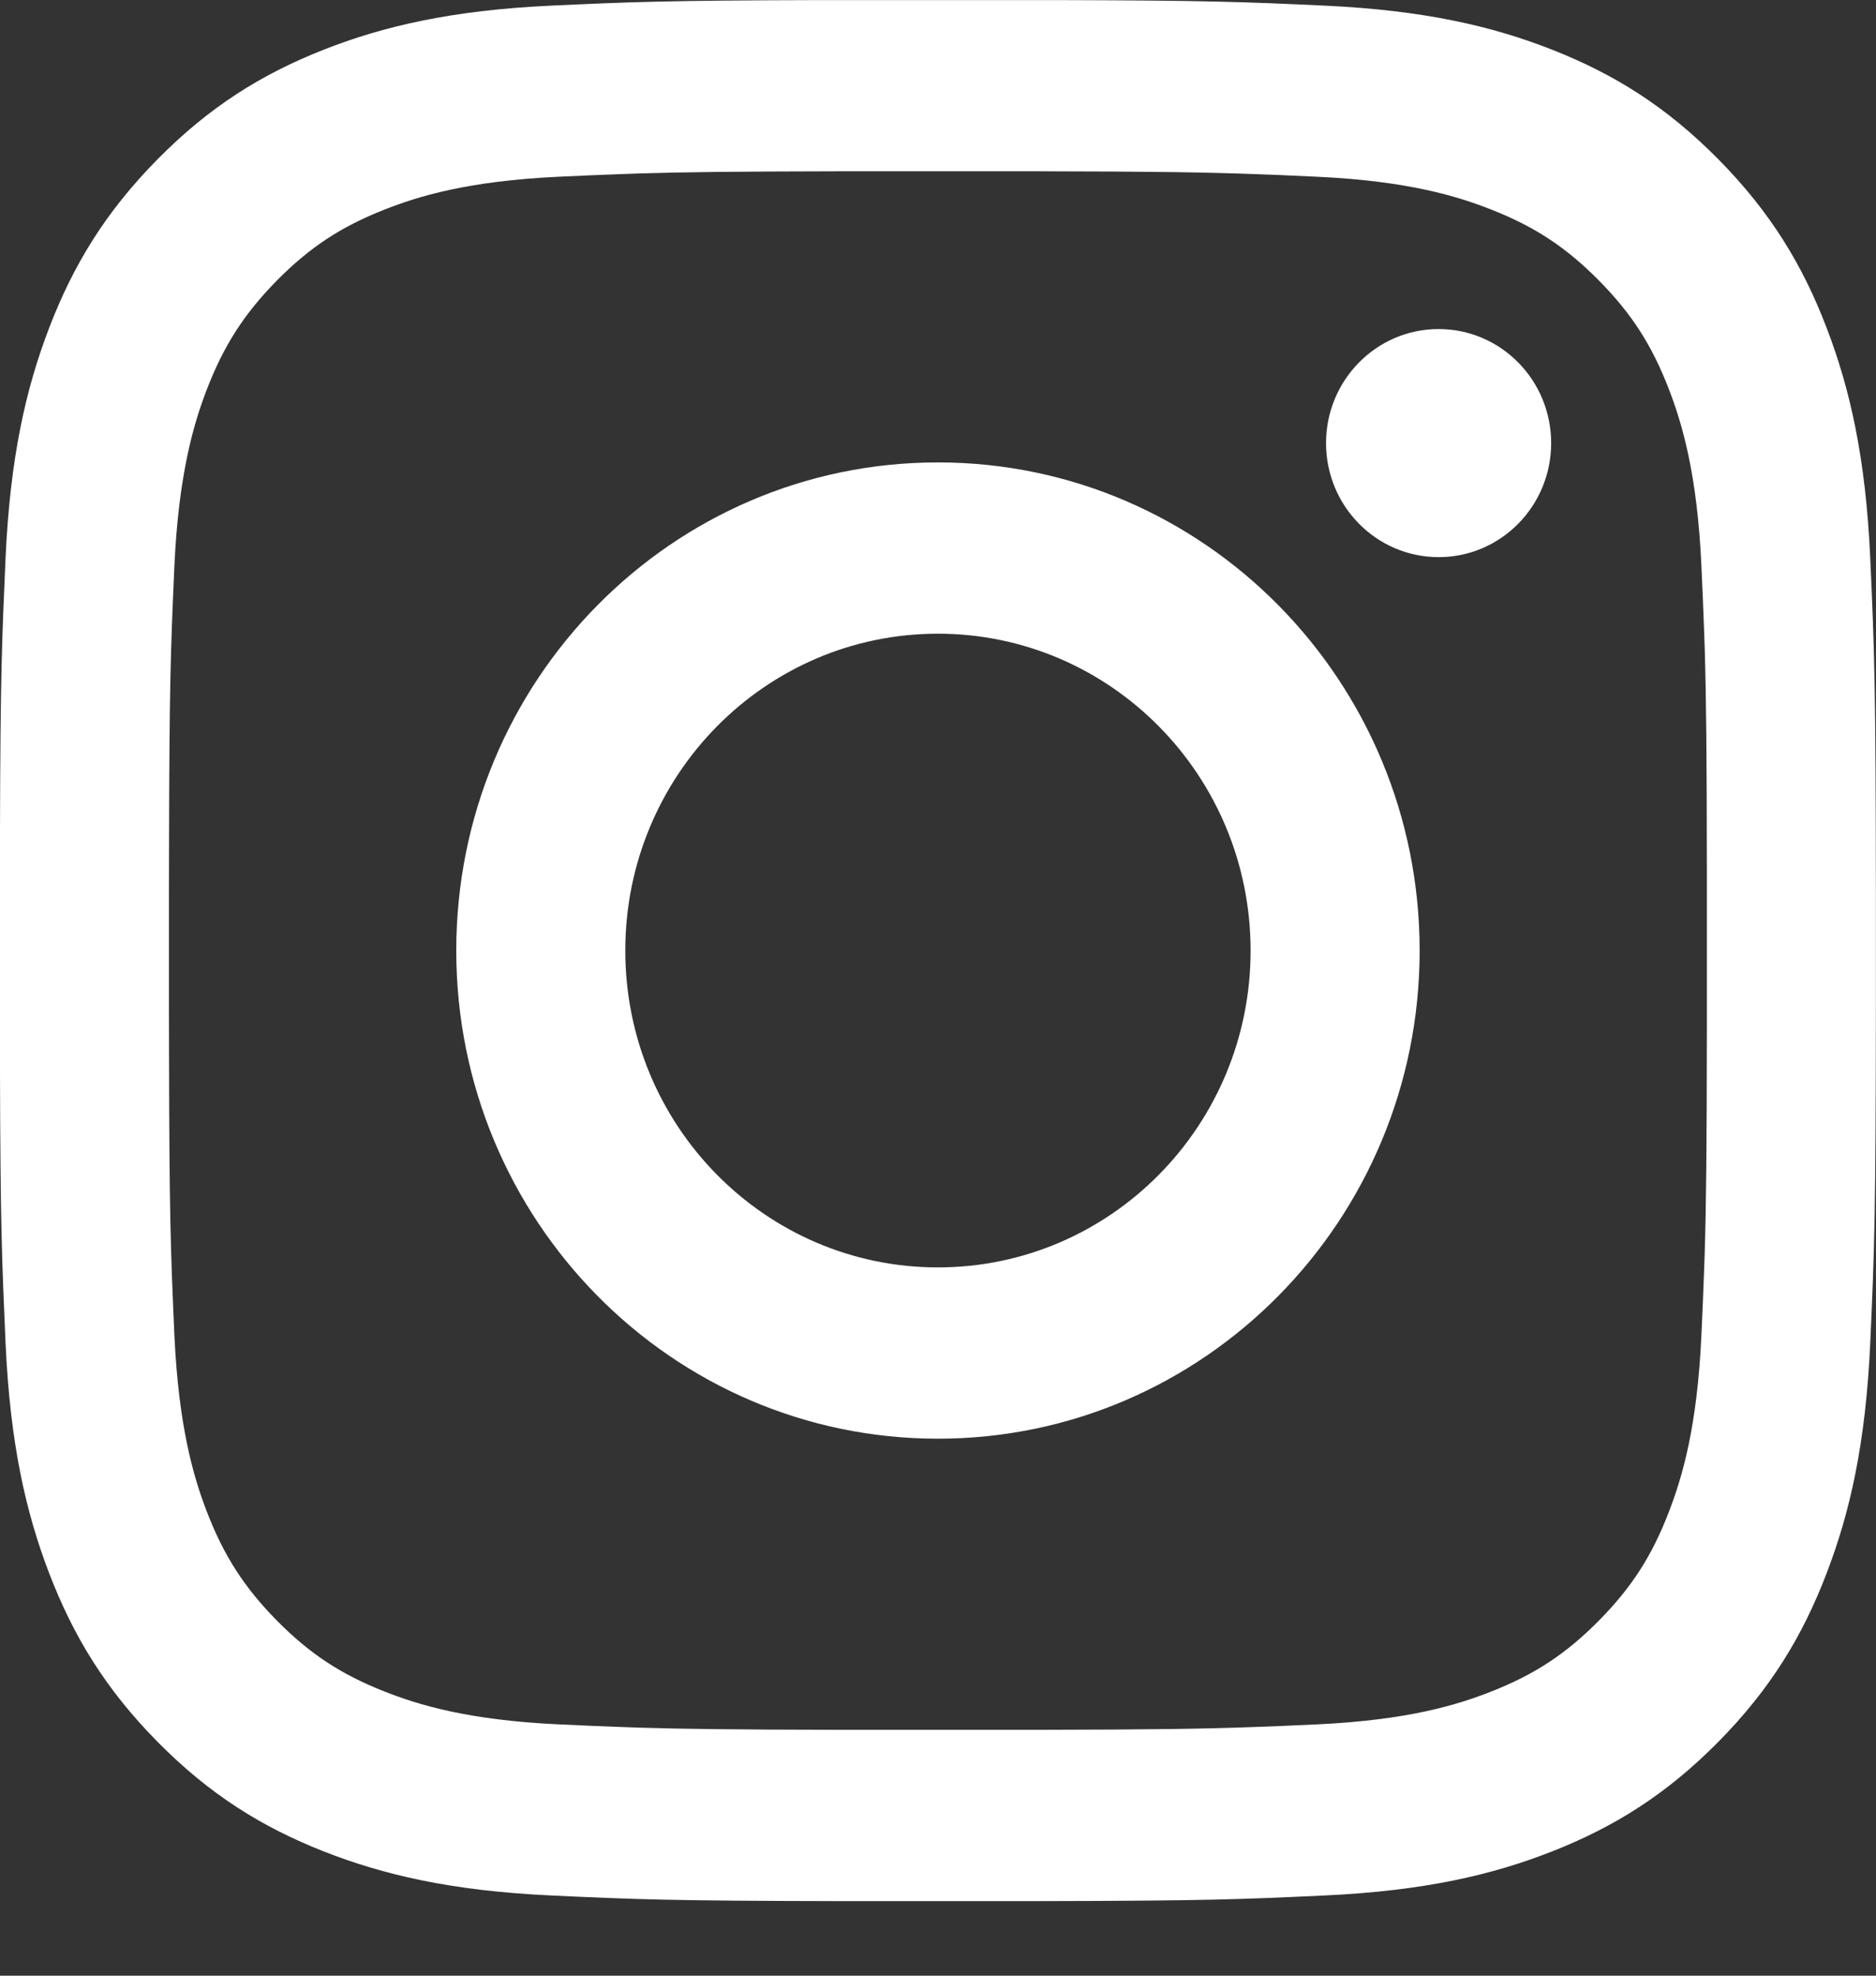 <?xml version="1.0" encoding="UTF-8"?>
<svg width="19px" height="20px" viewBox="0 0 19 20" version="1.1" xmlns="http://www.w3.org/2000/svg" xmlns:xlink="http://www.w3.org/1999/xlink">
    <rect x="0" y="0" width="19" height="20" fill="#333333" stroke="none"/>
    <title>6AB09798-654F-4455-ADA1-A927A09702C1</title>
    <g id="c" stroke="none" stroke-width="1" fill="none" fill-rule="evenodd">
        <g id="Tooted" transform="translate(-358, -1949)" fill="#FFFFFF">
            <g id="footer" transform="translate(0, 1141)">
                <path d="M368.758,808.001 C370.229,808.005 370.598,808.019 371.416,808.057 C372.427,808.104 373.118,808.266 373.722,808.504 C374.347,808.75 374.877,809.079 375.405,809.614 C375.933,810.149 376.258,810.686 376.5,811.319 C376.735,811.931 376.896,812.63 376.942,813.655 C376.985,814.605 376.997,814.957 376.999,817.078 L376.999,818.167 C376.997,820.288 376.985,820.64 376.942,821.59 C376.896,822.615 376.735,823.314 376.5,823.926 C376.258,824.559 375.933,825.096 375.405,825.631 C374.877,826.166 374.347,826.495 373.722,826.741 C373.118,826.979 372.427,827.141 371.416,827.188 C370.559,827.228 370.195,827.242 368.541,827.245 L366.458,827.245 C364.803,827.242 364.44,827.228 363.582,827.188 C362.571,827.141 361.881,826.979 361.276,826.741 C360.652,826.495 360.122,826.166 359.594,825.631 C359.066,825.096 358.741,824.559 358.498,823.926 C358.263,823.314 358.102,822.615 358.056,821.59 C358.019,820.754 358.004,820.381 358,818.858 L358,816.387 C358.004,814.864 358.019,814.491 358.056,813.655 C358.102,812.63 358.263,811.931 358.498,811.319 C358.741,810.686 359.066,810.149 359.594,809.614 C360.122,809.079 360.652,808.75 361.276,808.504 C361.881,808.266 362.571,808.104 363.582,808.057 C364.401,808.019 364.769,808.005 366.24,808.001 Z M368.522,809.734 L366.477,809.734 C365.444,809.736 364.928,809.742 364.471,809.756 L364.278,809.763 C364.085,809.77 363.892,809.778 363.66,809.789 C362.734,809.832 362.231,809.989 361.896,810.121 C361.453,810.295 361.136,810.504 360.804,810.84 C360.472,811.177 360.266,811.498 360.093,811.947 C359.963,812.286 359.809,812.796 359.766,813.734 C359.728,814.592 359.715,814.942 359.712,816.587 L359.711,817.068 C359.711,817.241 359.711,817.425 359.711,817.623 L359.711,817.909 C359.711,818.001 359.711,818.091 359.711,818.177 L359.712,818.658 C359.715,820.303 359.728,820.653 359.766,821.511 C359.809,822.449 359.963,822.959 360.093,823.298 C360.266,823.747 360.472,824.068 360.804,824.405 C361.136,824.741 361.453,824.95 361.896,825.124 C362.231,825.256 362.734,825.413 363.66,825.456 C363.892,825.467 364.085,825.475 364.278,825.482 L364.471,825.489 C364.928,825.503 365.444,825.509 366.476,825.511 L368.522,825.511 C369.702,825.509 370.207,825.501 370.721,825.482 L370.915,825.475 C371.046,825.469 371.184,825.463 371.338,825.456 C372.264,825.413 372.767,825.256 373.102,825.124 C373.545,824.95 373.862,824.741 374.194,824.405 C374.527,824.068 374.733,823.747 374.905,823.298 C375.035,822.959 375.19,822.449 375.232,821.511 C375.243,821.277 375.251,821.081 375.258,820.886 L375.265,820.69 C375.28,820.194 375.286,819.63 375.287,818.426 L375.287,816.819 C375.286,815.615 375.28,815.051 375.265,814.555 L375.258,814.359 C375.251,814.164 375.243,813.968 375.232,813.734 C375.19,812.796 375.035,812.286 374.905,811.947 C374.733,811.498 374.527,811.177 374.194,810.84 C373.862,810.504 373.545,810.295 373.102,810.121 C372.767,809.989 372.264,809.832 371.338,809.789 C371.184,809.782 371.046,809.776 370.915,809.77 L370.72,809.763 C370.207,809.744 369.702,809.736 368.522,809.734 Z M367.499,812.681 C370.193,812.681 372.378,814.893 372.378,817.623 C372.378,820.352 370.193,822.564 367.499,822.564 C364.805,822.564 362.621,820.352 362.621,817.623 C362.621,814.893 364.805,812.681 367.499,812.681 Z M367.499,814.415 C365.75,814.415 364.333,815.851 364.333,817.623 C364.333,819.394 365.75,820.83 367.499,820.83 C369.248,820.83 370.666,819.394 370.666,817.623 C370.666,815.851 369.248,814.415 367.499,814.415 Z M372.57,811.331 C373.2,811.331 373.71,811.848 373.71,812.486 C373.71,813.123 373.2,813.64 372.57,813.64 C371.941,813.64 371.43,813.123 371.43,812.486 C371.43,811.848 371.941,811.331 372.57,811.331 Z" id="Instagram"></path>
            </g>
        </g>
    </g>
</svg>